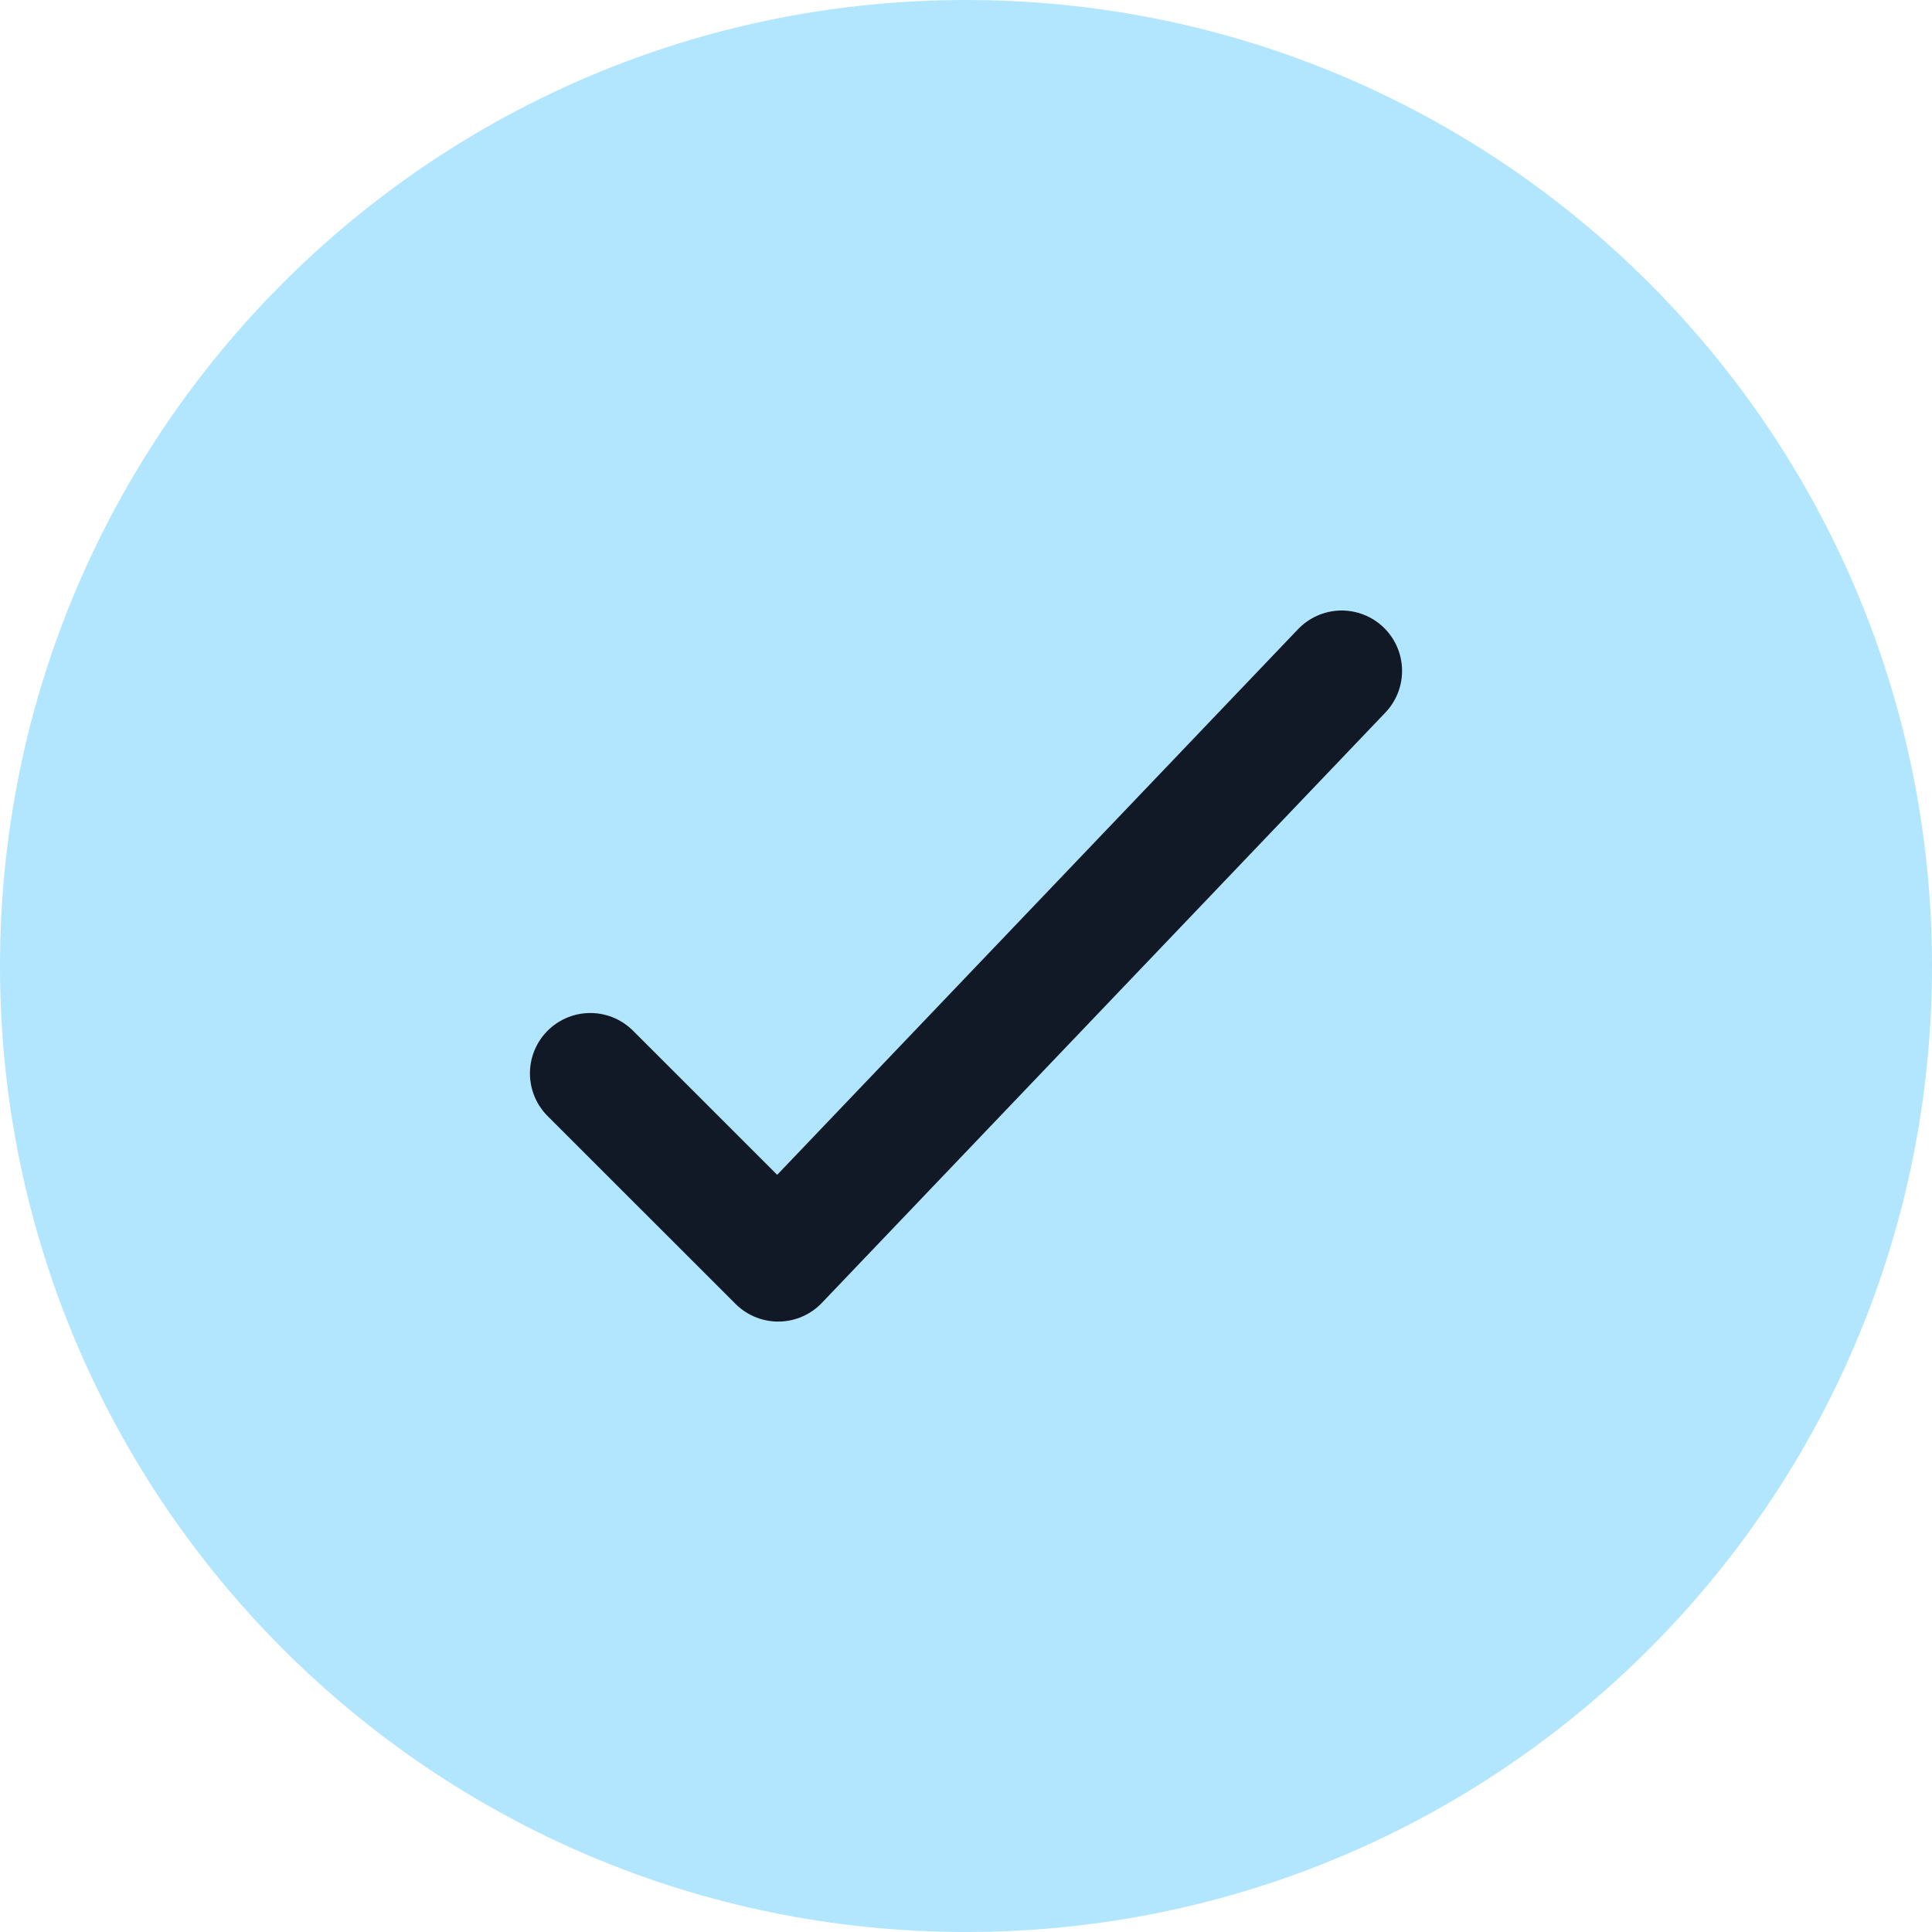 <svg xmlns="http://www.w3.org/2000/svg" fill="none" viewBox="0 0 24 24" height="24" width="24">
<path fill="#B2E6FE" d="M0 12C0 5.373 5.373 0 12 0C18.627 0 24 5.373 24 12C24 18.627 18.627 24 12 24C5.373 24 0 18.627 0 12Z"></path>
<path stroke-linejoin="round" stroke-linecap="round" stroke-width="1.5" stroke="#111927" d="M7.333 13.334L9.667 15.667L16.667 8.334"></path>
</svg>
